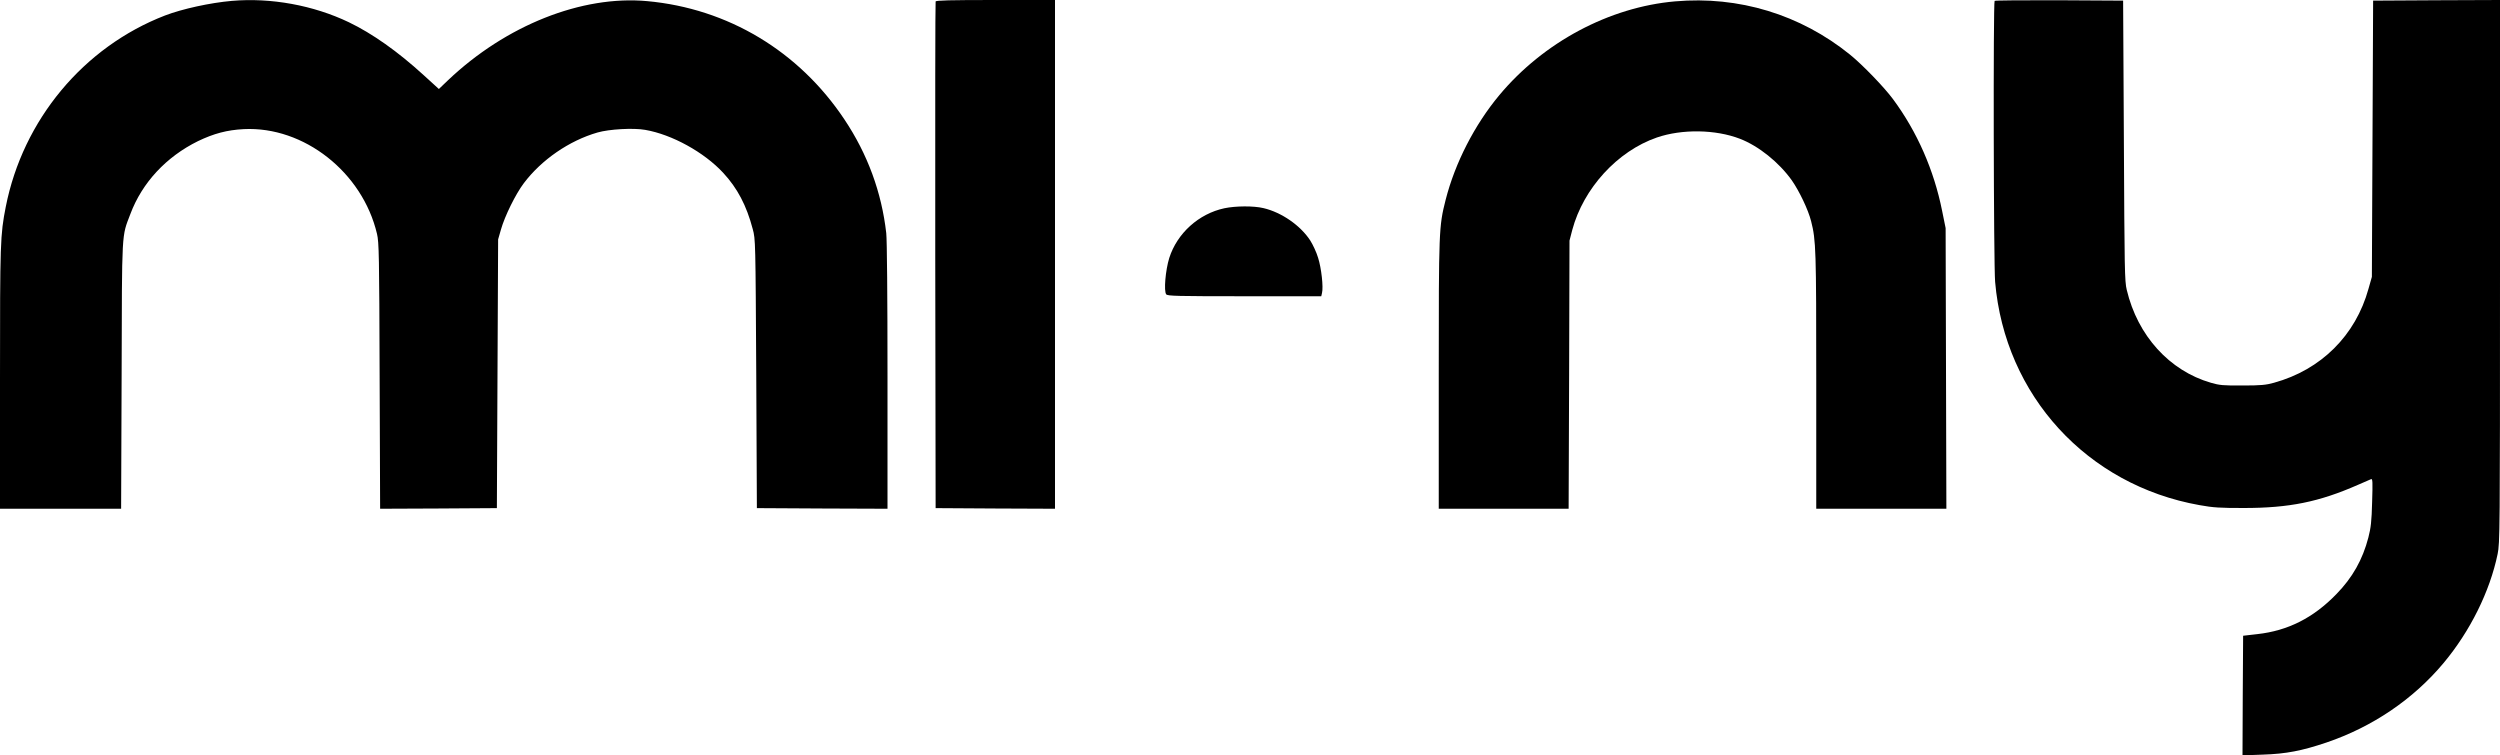 <svg preserveAspectRatio="xMidYMid meet" viewBox="0 0 2000 604" height="604pt" width="2000pt" version="1.0" xmlns="http://www.w3.org/2000/svg"><g stroke="none" fill="#000000" transform="translate(0,604) scale(0.1,-0.1)"><path d="M1855 6033 c-173 -15 -397 -64 -535 -117 -652 -252 -1137 -835 -1274 -1531 -44 -225 -46 -279 -46 -1372 l0 -1043 485 0 484 0 4 1068 c3 1179 -1 1103 70 1290 94 251 287 458 541 583 127 61 232 89 366 96 481 24 950 -345 1066 -838 16 -67 18 -172 21 -1137 l4 -1062 467 2 467 3 5 1075 5 1075 23 80 c30 106 117 283 183 370 141 187 363 340 589 405 93 27 288 38 382 21 214 -37 471 -179 623 -343 114 -123 187 -261 237 -451 22 -81 22 -92 28 -1157 l5 -1075 523 -3 522 -2 0 1057 c0 642 -4 1093 -10 1148 -37 326 -149 632 -335 910 -364 546 -932 887 -1578 946 -522 48 -1130 -193 -1594 -634 l-72 -69 -123 112 c-207 189 -410 332 -597 422 -284 136 -624 198 -936 171z"></path><path d="M7485 6028 c-3 -7 -4 -922 -3 -2033 l3 -2020 478 -3 477 -2 0 2035 0 2035 -475 0 c-371 0 -477 -3 -480 -12z"></path><path d="M13400 6029 c-526 -46 -1053 -327 -1406 -751 -197 -236 -354 -542 -429 -837 -54 -213 -55 -243 -55 -1402 l0 -1069 520 0 519 0 4 1073 3 1072 22 85 c89 333 361 631 677 740 201 69 469 65 664 -10 150 -58 311 -187 415 -332 60 -86 132 -236 155 -328 39 -153 41 -225 41 -1277 l0 -1023 520 0 521 0 -3 1123 -3 1122 -28 138 c-65 325 -199 632 -393 894 -71 96 -244 275 -344 356 -397 321 -890 471 -1400 426z"></path><path d="M15957 6033 c-12 -11 -8 -2115 4 -2248 78 -908 735 -1626 1635 -1786 110 -20 163 -23 354 -23 363 0 601 48 913 185 51 23 98 43 106 46 12 5 13 -23 8 -183 -4 -155 -10 -206 -30 -284 -46 -177 -127 -321 -256 -453 -184 -190 -388 -293 -633 -320 l-113 -13 -3 -478 -2 -479 162 6 c188 6 314 31 510 97 368 125 694 346 935 634 213 254 372 574 434 874 18 92 19 153 19 2263 l0 2169 -507 -2 -508 -3 -5 -1105 -5 -1105 -27 -95 c-103 -373 -379 -648 -756 -752 -64 -18 -106 -22 -252 -22 -153 -1 -185 2 -253 22 -331 96 -586 376 -673 743 -17 68 -18 166 -23 1194 l-6 1120 -511 3 c-281 1 -514 -1 -517 -5z"></path><path d="M9795 4374 c-205 -44 -378 -200 -441 -398 -30 -97 -45 -266 -24 -291 11 -13 87 -15 626 -15 l614 0 6 26 c12 47 -5 199 -31 281 -13 44 -42 106 -63 139 -78 120 -229 225 -374 259 -79 19 -222 18 -313 -1z"></path></g></svg> 